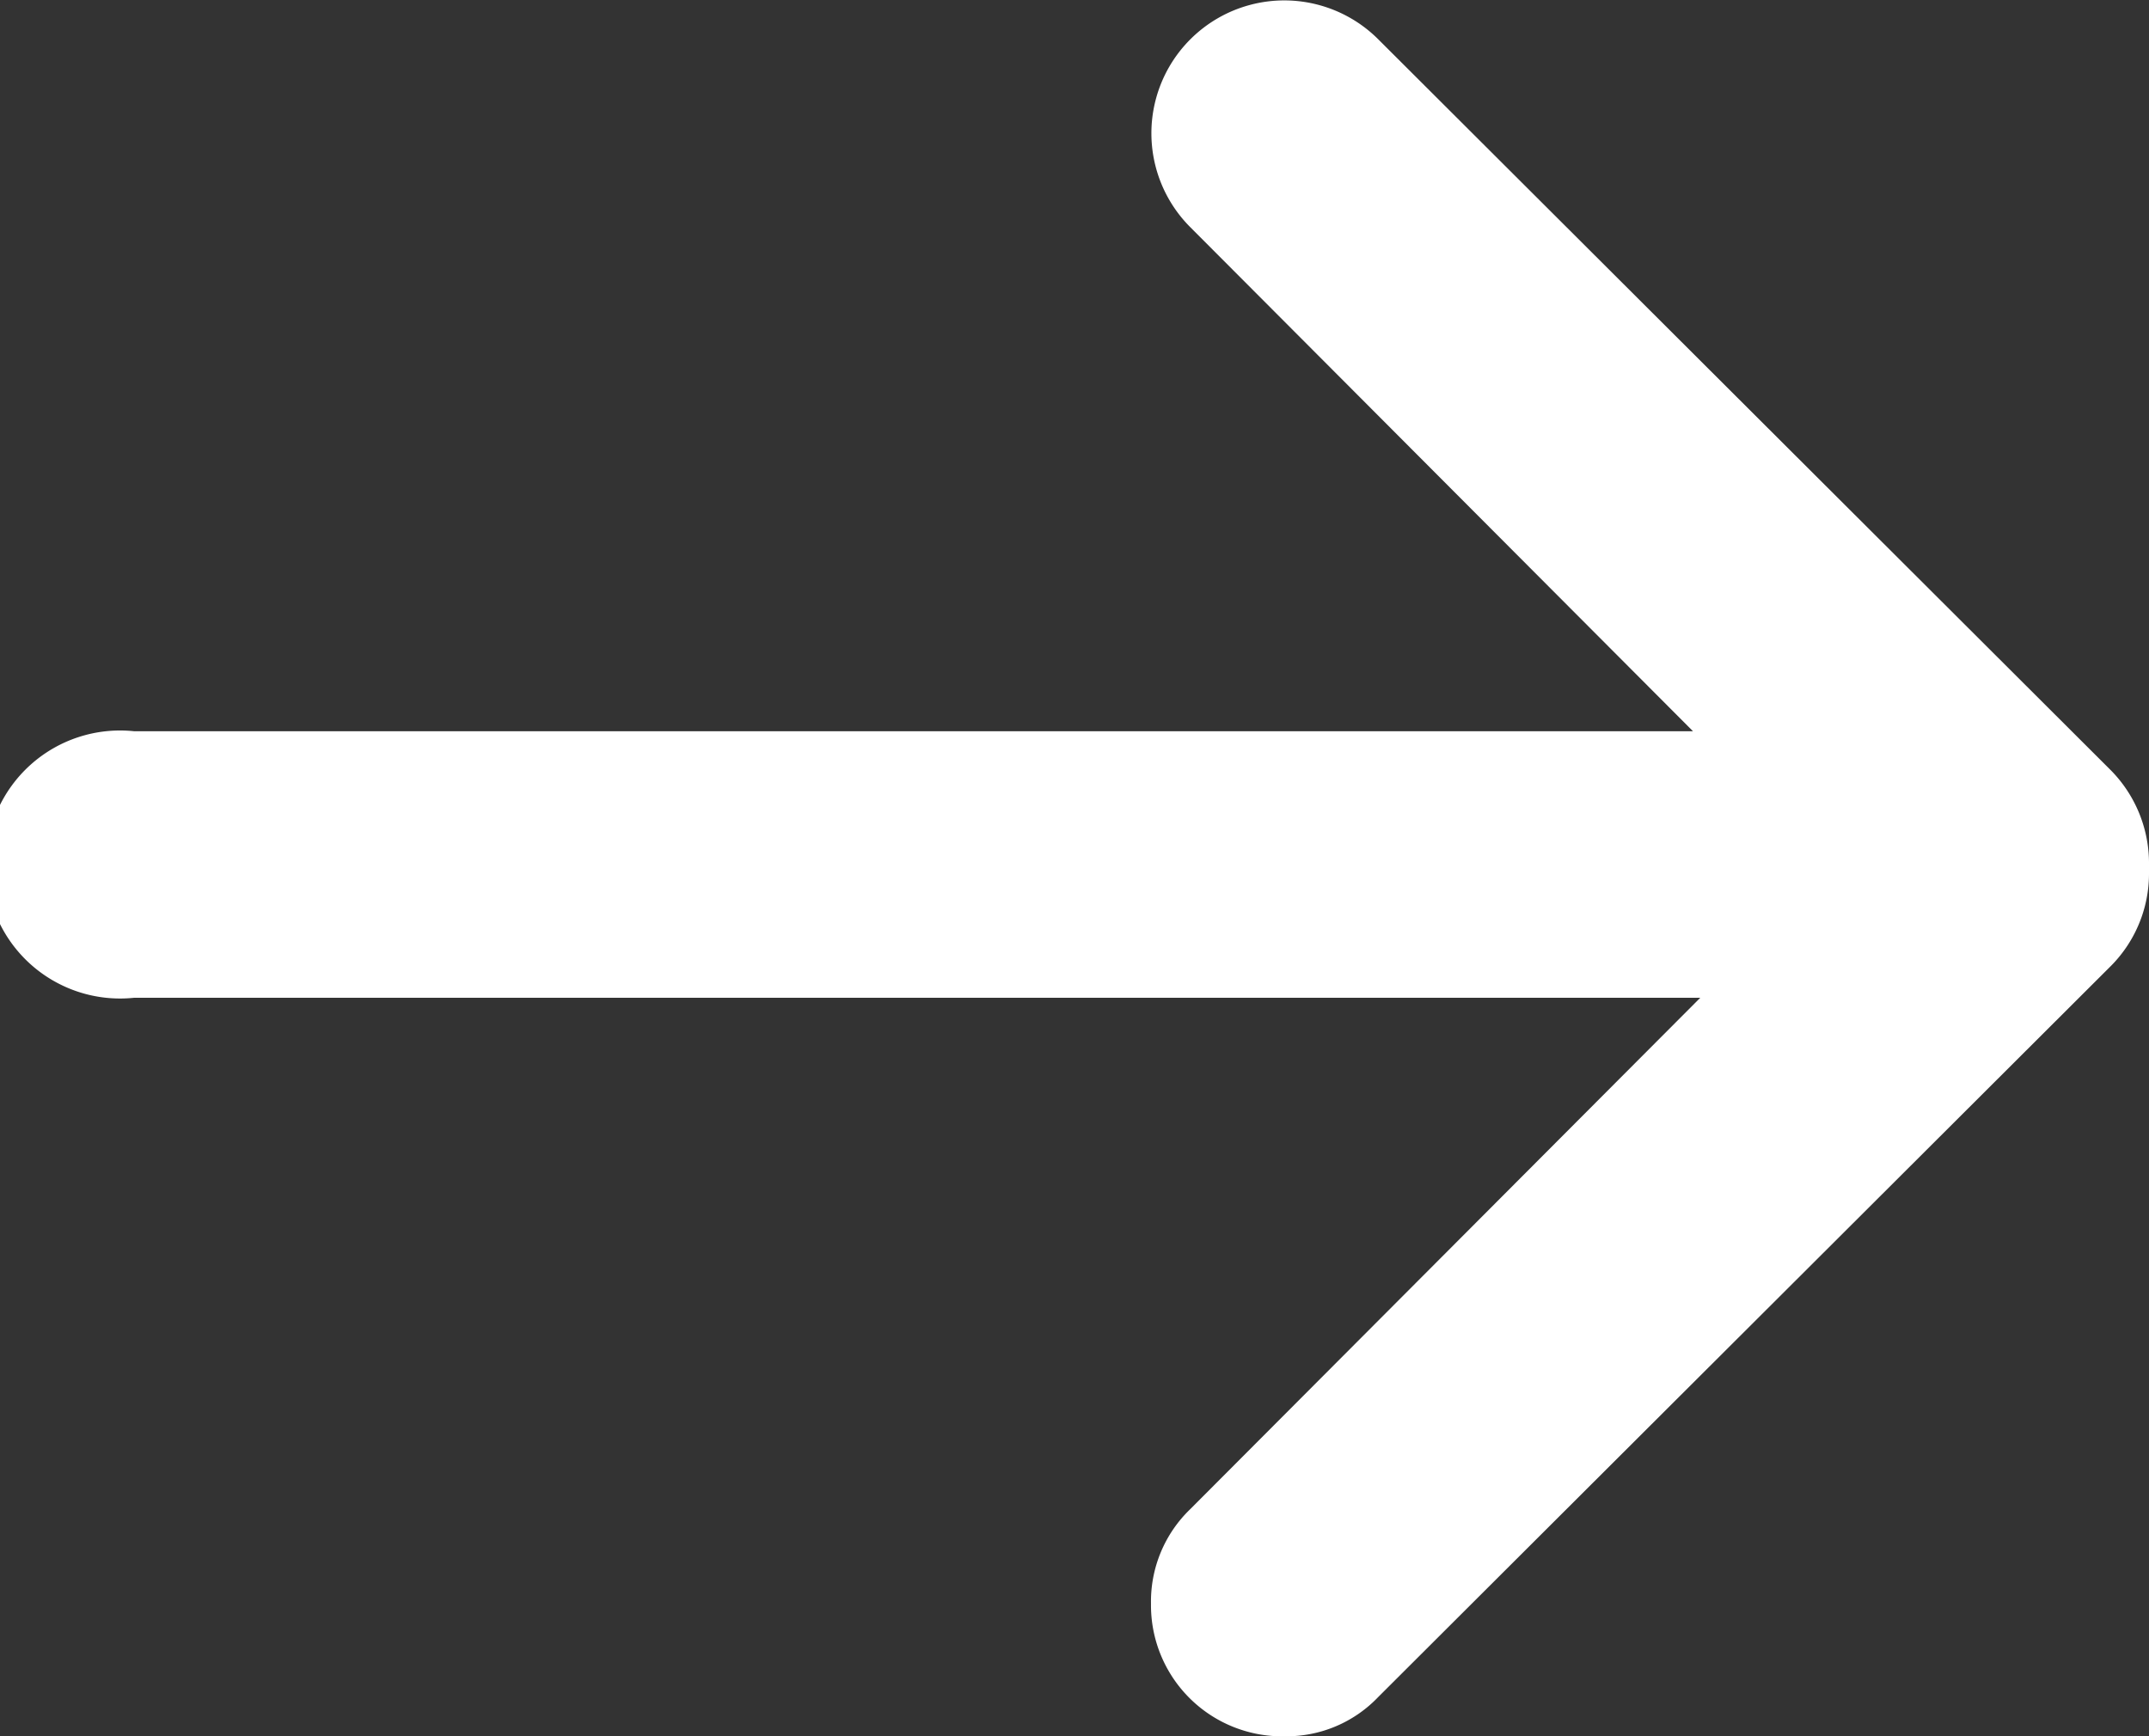 <svg data-name="Layer 1" xmlns="http://www.w3.org/2000/svg" viewBox="0 0 147.5 119.2"><rect x="0" y="0" width="147.5" height="119.2" fill="#333333" stroke="none"/><path d="M142.4 828.3h107l-34.5-34.6a9.1 9.1 0 1 1 12.9-12.9l50.3 50.2a9.1 9.1 0 0 1 2.6 6.5v.5a9 9 0 0 1-2.6 6.4l-50.3 50.2a8.7 8.7 0 0 1-6.4 2.7 9 9 0 0 1-9.2-9.1 8.8 8.8 0 0 1 2.7-6.5l35-35.1H142.4a9.2 9.2 0 1 1 0-18.3Z" transform="translate(-133.2 -778.1)" style="fill:#fff"/></svg>